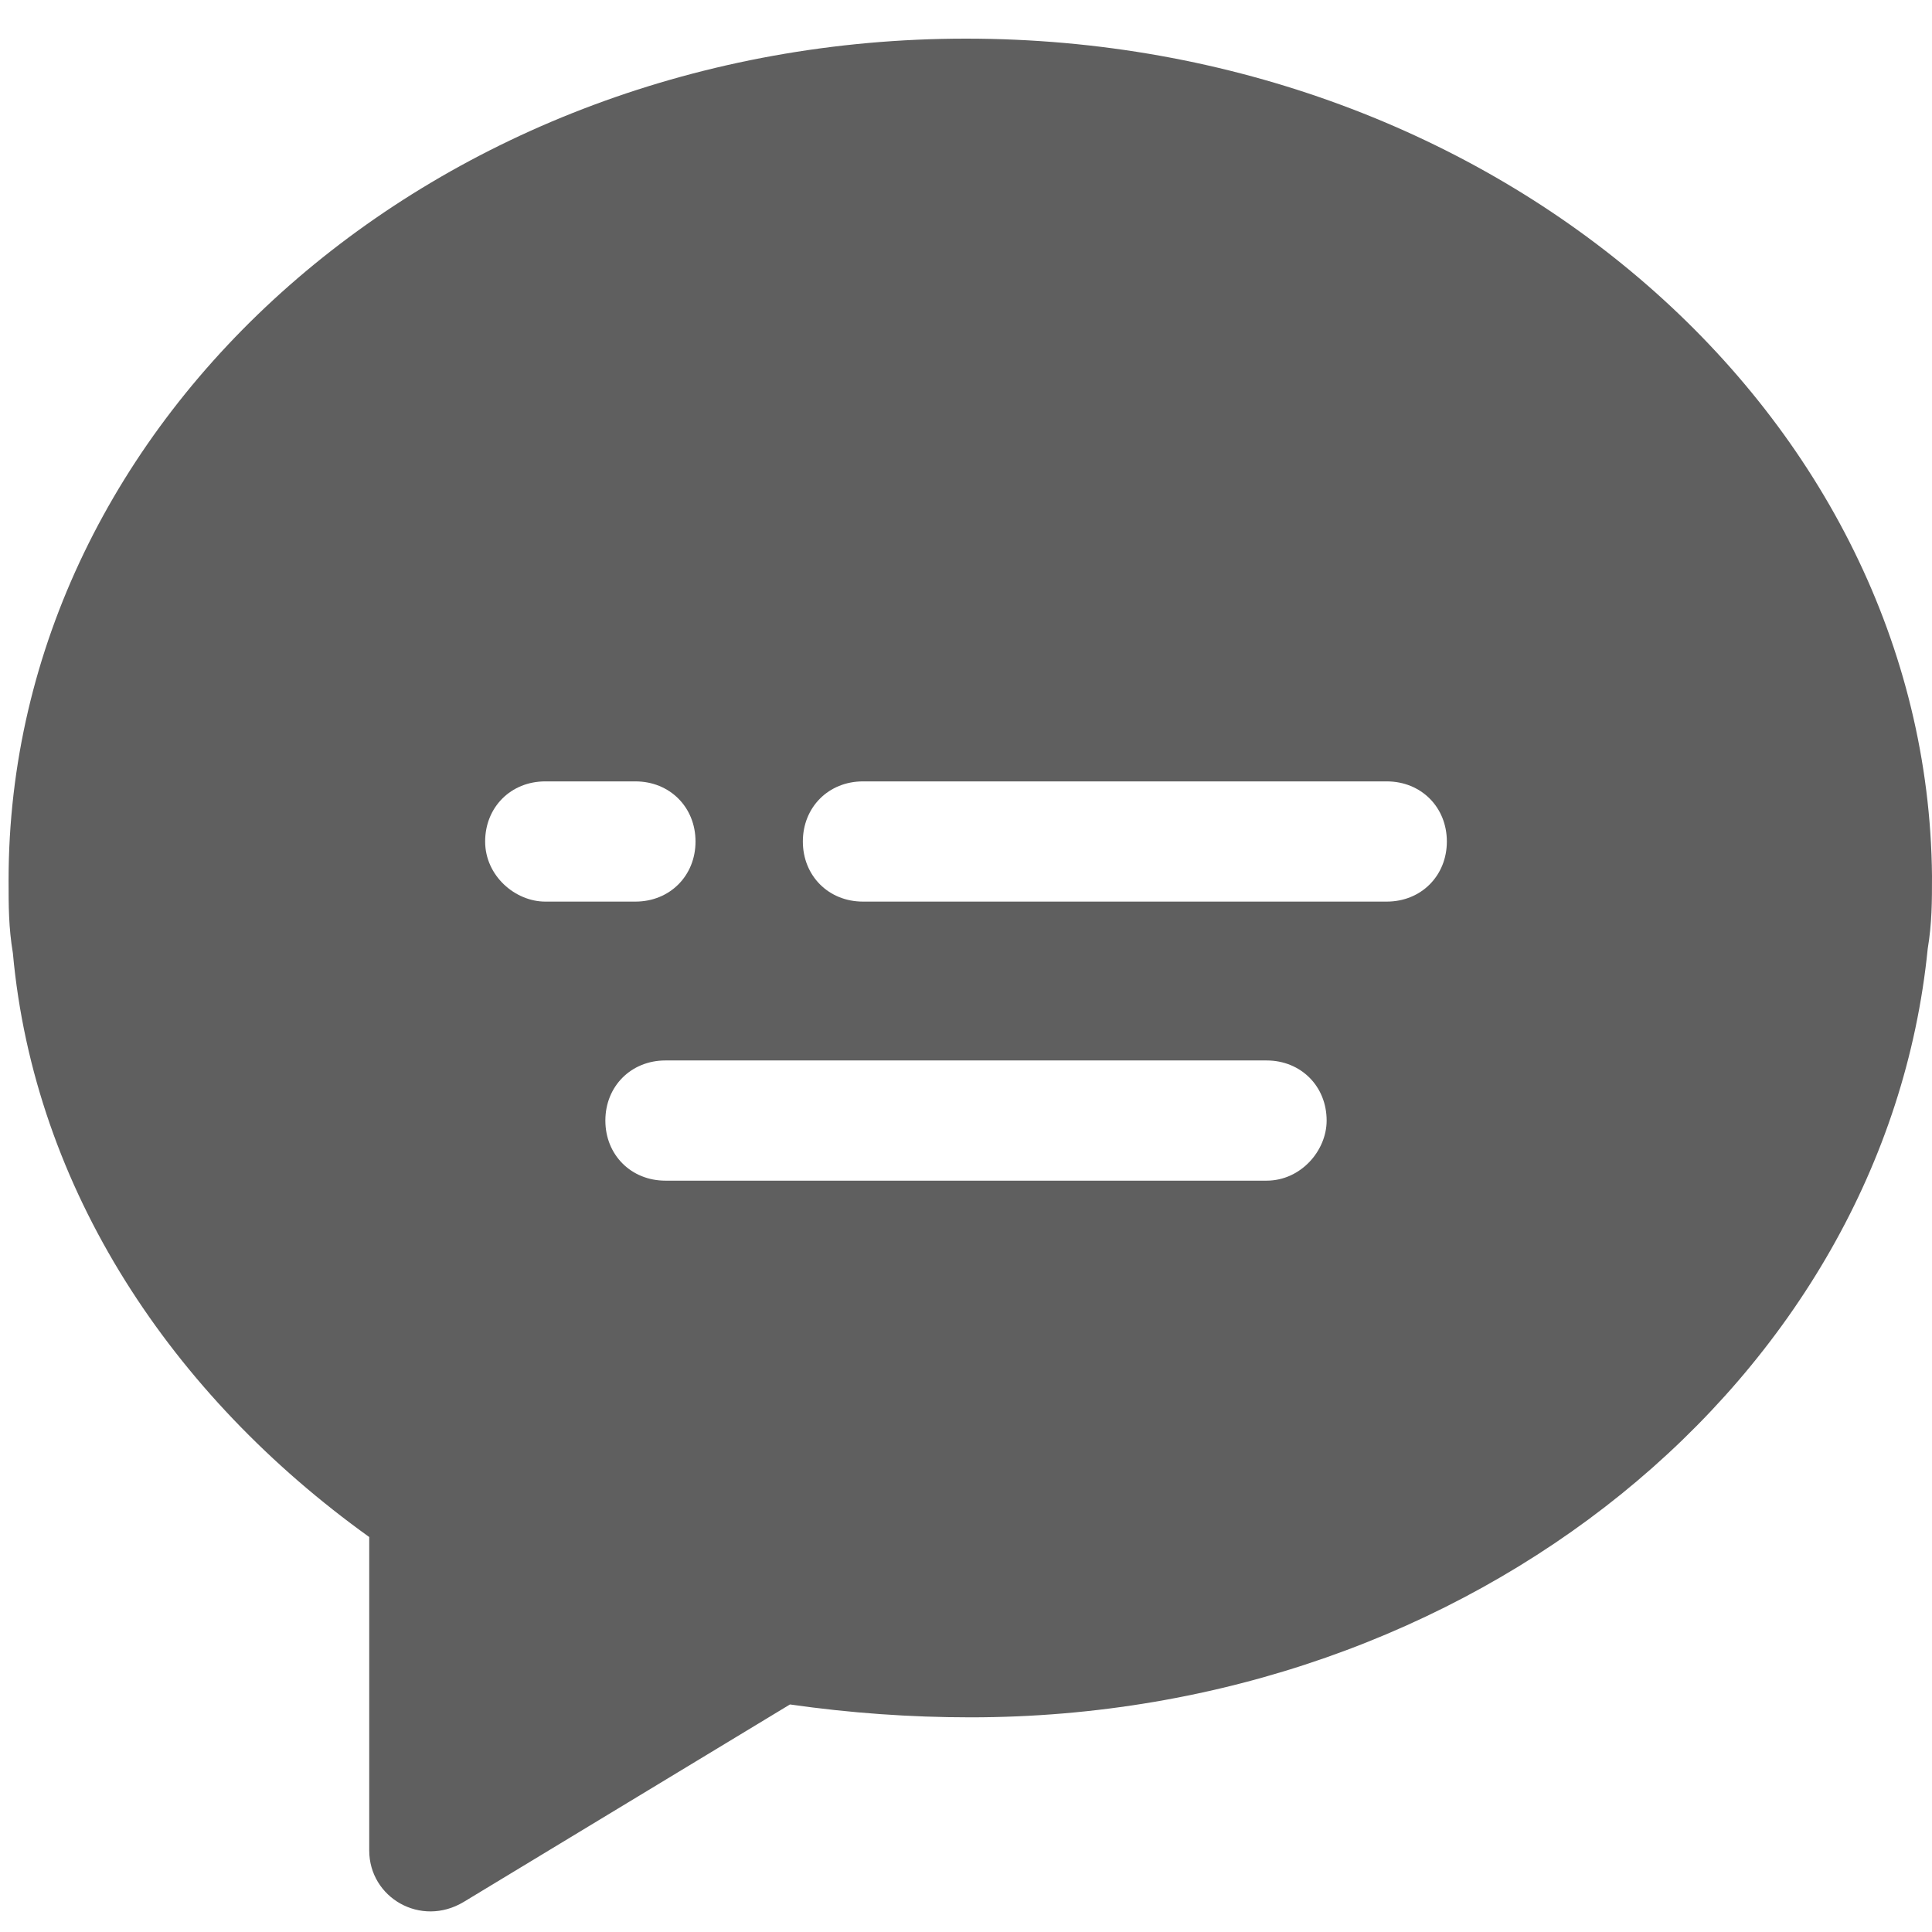 <?xml version="1.0" encoding="utf-8"?>
<svg xmlns="http://www.w3.org/2000/svg" xmlns:xlink="http://www.w3.org/1999/xlink" version="1.1" id="图层_1" x="0px" y="0px" viewBox="0 0 45 45" style="enable-background:new 0 0 45 45;">
<style type="text/css">
	.st0{clip-path:url(#SVGID_00000101070821808966473820000015850906578111520183_);fill:#5F5F5F;}
</style>
<g>
	<defs>
		<rect id="SVGID_1_" x="0.2" y="0.9" width="44.8" height="43.7"/>
	</defs>
	<clipPath id="SVGID_00000024689478875131566610000007361972101248203935_">
		<use xlink:href="#SVGID_1_" style="overflow:visible;"/>
	</clipPath>
	<path style="clip-path:url(#SVGID_00000024689478875131566610000007361972101248203935_);fill:#5F5F5F;" d="M32.3,21H20.1&#xD;&#xA;		c-0.8,0-1.4-0.6-1.4-1.4c0-0.8,0.6-1.4,1.4-1.4h12.2c0.8,0,1.4,0.6,1.4,1.4C33.7,20.4,33.1,21,32.3,21 M29.5,27.5h-14&#xD;&#xA;		c-0.8,0-1.4-0.6-1.4-1.4c0-0.8,0.6-1.4,1.4-1.4h14c0.8,0,1.4,0.6,1.4,1.4C30.9,26.8,30.3,27.5,29.5,27.5 M11.3,19.6&#xD;&#xA;		c0-0.8,0.6-1.4,1.4-1.4h2.1c0.8,0,1.4,0.6,1.4,1.4c0,0.8-0.6,1.4-1.4,1.4h-2.1C12,21,11.3,20.4,11.3,19.6 M22.5,0.9&#xD;&#xA;		C10.2,0.9,0.2,9.7,0.2,20.5c0,0.6,0,1.1,0.1,1.7c0.5,5.5,3.7,10.3,8.3,13.6v7.3c0,1.1,1.2,1.8,2.2,1.2l7.6-4.6&#xD;&#xA;		c1.4,0.2,2.8,0.3,4.2,0.3c11.7,0,21.3-7.9,22.3-17.9c0.1-0.6,0.1-1.1,0.1-1.7C44.9,9.7,34.9,0.9,22.5,0.9"/>
</g>
</svg>